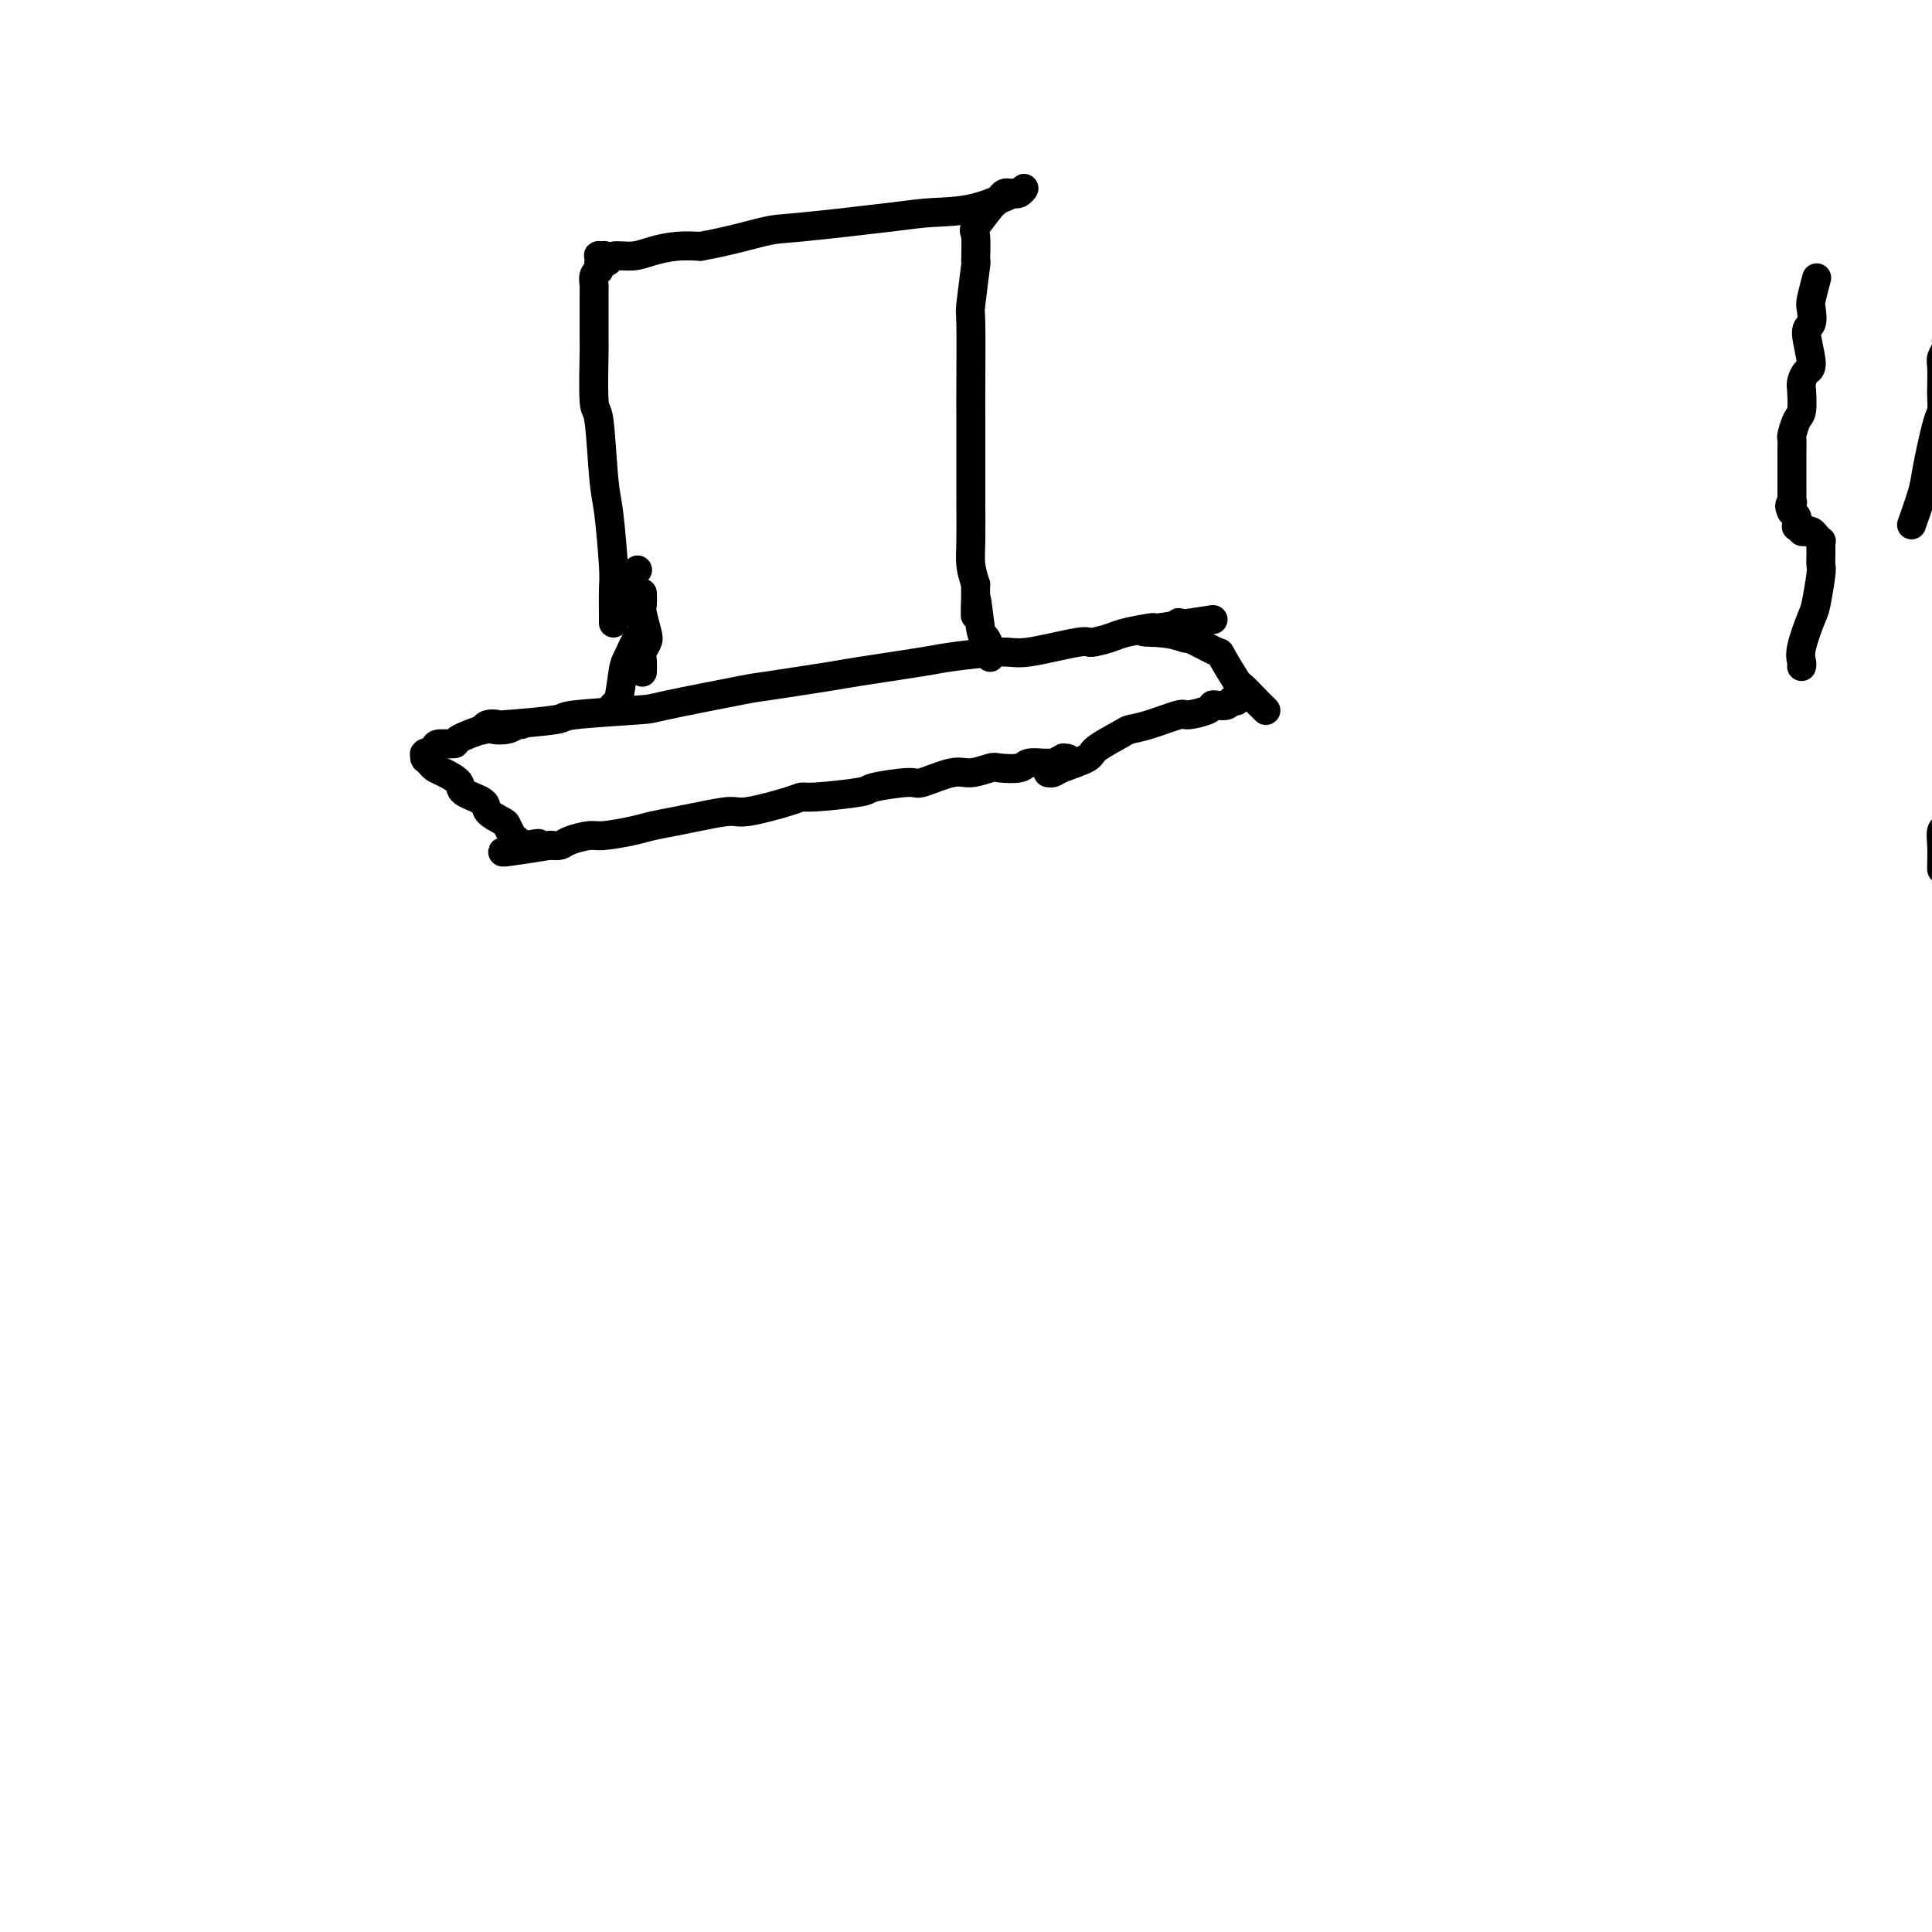 <svg viewBox='0 0 400 400' version='1.1' xmlns='http://www.w3.org/2000/svg' xmlns:xlink='http://www.w3.org/1999/xlink'><g fill='none' stroke='#000000' stroke-width='6' stroke-linecap='round' stroke-linejoin='round'><path d='M396,108c-0.210,0.596 -0.420,1.192 0,0c0.420,-1.192 1.472,-4.172 2,-6c0.528,-1.828 0.534,-2.504 1,-5c0.466,-2.496 1.393,-6.812 2,-9c0.607,-2.188 0.894,-2.249 1,-3c0.106,-0.751 0.032,-2.194 0,-3c-0.032,-0.806 -0.023,-0.975 0,-2c0.023,-1.025 0.059,-2.904 0,-4c-0.059,-1.096 -0.212,-1.408 0,-2c0.212,-0.592 0.789,-1.464 1,-2c0.211,-0.536 0.057,-0.735 0,-1c-0.057,-0.265 -0.015,-0.597 0,-1c0.015,-0.403 0.004,-0.879 0,-1c-0.004,-0.121 -0.001,0.111 0,0c0.001,-0.111 0.000,-0.565 0,-1c-0.000,-0.435 -0.000,-0.852 0,-1c0.000,-0.148 0.000,-0.026 0,0c-0.000,0.026 -0.000,-0.045 0,0c0.000,0.045 0.000,0.204 0,0c-0.000,-0.204 -0.000,-0.773 0,-1c0.000,-0.227 0.000,-0.114 0,0'/><path d='M402,180c0.002,0.014 0.005,0.029 0,0c-0.005,-0.029 -0.017,-0.101 0,-1c0.017,-0.899 0.061,-2.626 0,-4c-0.061,-1.374 -0.229,-2.393 0,-3c0.229,-0.607 0.853,-0.800 1,-1c0.147,-0.200 -0.185,-0.408 0,-1c0.185,-0.592 0.887,-1.569 1,-2c0.113,-0.431 -0.362,-0.316 0,-1c0.362,-0.684 1.561,-2.168 2,-3c0.439,-0.832 0.118,-1.011 0,-1c-0.118,0.011 -0.032,0.213 0,0c0.032,-0.213 0.008,-0.841 0,-1c-0.008,-0.159 -0.002,0.151 0,0c0.002,-0.151 0.001,-0.762 0,-1c-0.001,-0.238 -0.000,-0.102 0,0c0.000,0.102 0.000,0.171 0,0c-0.000,-0.171 -0.000,-0.582 0,-1c0.000,-0.418 0.000,-0.843 0,-1c-0.000,-0.157 -0.000,-0.045 0,0c0.000,0.045 0.000,0.022 0,0'/><path d='M373,138c0.055,-0.253 0.109,-0.506 0,-1c-0.109,-0.494 -0.383,-1.231 0,-3c0.383,-1.769 1.423,-4.572 2,-6c0.577,-1.428 0.690,-1.482 1,-3c0.310,-1.518 0.815,-4.500 1,-6c0.185,-1.500 0.049,-1.516 0,-2c-0.049,-0.484 -0.012,-1.435 0,-2c0.012,-0.565 -0.000,-0.744 0,-1c0.000,-0.256 0.014,-0.591 0,-1c-0.014,-0.409 -0.056,-0.893 0,-1c0.056,-0.107 0.208,0.164 0,0c-0.208,-0.164 -0.778,-0.762 -1,-1c-0.222,-0.238 -0.097,-0.117 0,0c0.097,0.117 0.166,0.228 0,0c-0.166,-0.228 -0.565,-0.797 -1,-1c-0.435,-0.203 -0.905,-0.040 -1,0c-0.095,0.040 0.185,-0.042 0,0c-0.185,0.042 -0.834,0.207 -1,0c-0.166,-0.207 0.152,-0.786 0,-1c-0.152,-0.214 -0.773,-0.061 -1,0c-0.227,0.061 -0.061,0.031 0,0c0.061,-0.031 0.017,-0.064 0,0c-0.017,0.064 -0.008,0.224 0,0c0.008,-0.224 0.016,-0.831 0,-1c-0.016,-0.169 -0.056,0.099 0,0c0.056,-0.099 0.207,-0.565 0,-1c-0.207,-0.435 -0.774,-0.839 -1,-1c-0.226,-0.161 -0.113,-0.081 0,0'/><path d='M371,106c-0.928,-1.394 -0.249,-1.879 0,-2c0.249,-0.121 0.067,0.123 0,0c-0.067,-0.123 -0.018,-0.614 0,-1c0.018,-0.386 0.005,-0.666 0,-1c-0.005,-0.334 -0.001,-0.723 0,-1c0.001,-0.277 0.000,-0.444 0,-1c-0.000,-0.556 0.000,-1.501 0,-2c-0.000,-0.499 -0.001,-0.551 0,-1c0.001,-0.449 0.003,-1.293 0,-2c-0.003,-0.707 -0.011,-1.275 0,-2c0.011,-0.725 0.042,-1.605 0,-2c-0.042,-0.395 -0.155,-0.304 0,-1c0.155,-0.696 0.580,-2.180 1,-3c0.420,-0.820 0.836,-0.978 1,-2c0.164,-1.022 0.078,-2.908 0,-4c-0.078,-1.092 -0.147,-1.390 0,-2c0.147,-0.610 0.509,-1.533 1,-2c0.491,-0.467 1.111,-0.479 1,-2c-0.111,-1.521 -0.954,-4.552 -1,-6c-0.046,-1.448 0.706,-1.313 1,-2c0.294,-0.687 0.130,-2.194 0,-3c-0.130,-0.806 -0.227,-0.909 0,-2c0.227,-1.091 0.779,-3.169 1,-4c0.221,-0.831 0.110,-0.416 0,0'/><path d='M127,129c-0.002,-0.442 -0.003,-0.884 0,-1c0.003,-0.116 0.012,0.095 0,-1c-0.012,-1.095 -0.044,-3.496 0,-5c0.044,-1.504 0.166,-2.110 0,-5c-0.166,-2.890 -0.619,-8.065 -1,-11c-0.381,-2.935 -0.691,-3.629 -1,-7c-0.309,-3.371 -0.619,-9.418 -1,-12c-0.381,-2.582 -0.834,-1.697 -1,-4c-0.166,-2.303 -0.044,-7.792 0,-10c0.044,-2.208 0.011,-1.134 0,-2c-0.011,-0.866 0.001,-3.671 0,-6c-0.001,-2.329 -0.014,-4.182 0,-5c0.014,-0.818 0.056,-0.601 0,-1c-0.056,-0.399 -0.211,-1.412 0,-2c0.211,-0.588 0.789,-0.750 1,-1c0.211,-0.250 0.056,-0.589 0,-1c-0.056,-0.411 -0.011,-0.895 0,-1c0.011,-0.105 -0.011,0.167 0,0c0.011,-0.167 0.054,-0.773 0,-1c-0.054,-0.227 -0.207,-0.074 0,0c0.207,0.074 0.774,0.068 1,0c0.226,-0.068 0.111,-0.200 0,0c-0.111,0.200 -0.219,0.730 0,1c0.219,0.270 0.763,0.279 1,0c0.237,-0.279 0.166,-0.845 1,-1c0.834,-0.155 2.574,0.103 4,0c1.426,-0.103 2.538,-0.566 4,-1c1.462,-0.434 3.275,-0.838 5,-1c1.725,-0.162 3.363,-0.081 5,0'/><path d='M145,51c5.505,-0.957 10.268,-2.348 13,-3c2.732,-0.652 3.434,-0.565 8,-1c4.566,-0.435 12.998,-1.394 18,-2c5.002,-0.606 6.574,-0.861 9,-1c2.426,-0.139 5.705,-0.163 9,-1c3.295,-0.837 6.606,-2.487 8,-3c1.394,-0.513 0.872,0.111 1,0c0.128,-0.111 0.906,-0.958 1,-1c0.094,-0.042 -0.497,0.721 -1,1c-0.503,0.279 -0.919,0.075 -1,0c-0.081,-0.075 0.171,-0.021 0,0c-0.171,0.021 -0.767,0.008 -1,0c-0.233,-0.008 -0.105,-0.013 0,0c0.105,0.013 0.185,0.042 0,0c-0.185,-0.042 -0.635,-0.154 -1,0c-0.365,0.154 -0.644,0.576 -1,1c-0.356,0.424 -0.789,0.852 -1,1c-0.211,0.148 -0.199,0.018 -1,1c-0.801,0.982 -2.415,3.077 -3,4c-0.585,0.923 -0.143,0.673 0,2c0.143,1.327 -0.014,4.229 0,5c0.014,0.771 0.200,-0.591 0,1c-0.200,1.591 -0.786,6.133 -1,8c-0.214,1.867 -0.057,1.058 0,4c0.057,2.942 0.016,9.634 0,13c-0.016,3.366 -0.005,3.408 0,6c0.005,2.592 0.004,7.736 0,11c-0.004,3.264 -0.011,4.648 0,7c0.011,2.352 0.042,5.672 0,8c-0.042,2.328 -0.155,3.665 0,5c0.155,1.335 0.577,2.667 1,4'/><path d='M202,121c-0.049,11.787 -0.171,4.253 0,3c0.171,-1.253 0.634,3.773 1,6c0.366,2.227 0.634,1.653 1,2c0.366,0.347 0.830,1.613 1,2c0.170,0.387 0.046,-0.107 0,0c-0.046,0.107 -0.012,0.813 0,1c0.012,0.187 0.003,-0.146 0,0c-0.003,0.146 -0.001,0.771 0,1c0.001,0.229 0.000,0.062 0,0c-0.000,-0.062 -0.000,-0.018 0,0c0.000,0.018 0.000,0.009 0,0'/><path d='M133,123c-0.008,-0.195 -0.015,-0.390 0,0c0.015,0.390 0.053,1.364 0,2c-0.053,0.636 -0.196,0.932 0,2c0.196,1.068 0.732,2.906 1,4c0.268,1.094 0.268,1.442 0,2c-0.268,0.558 -0.804,1.326 -1,2c-0.196,0.674 -0.053,1.253 0,2c0.053,0.747 0.014,1.663 0,2c-0.014,0.337 -0.004,0.096 0,0c0.004,-0.096 0.002,-0.048 0,0'/><path d='M132,118c-0.421,0.335 -0.842,0.671 -1,1c-0.158,0.329 -0.052,0.652 0,1c0.052,0.348 0.050,0.720 0,1c-0.050,0.280 -0.150,0.467 0,1c0.150,0.533 0.549,1.412 1,3c0.451,1.588 0.955,3.883 1,5c0.045,1.117 -0.370,1.055 -1,2c-0.630,0.945 -1.475,2.898 -2,4c-0.525,1.102 -0.729,1.353 -1,3c-0.271,1.647 -0.609,4.689 -1,6c-0.391,1.311 -0.836,0.891 -1,1c-0.164,0.109 -0.047,0.745 0,1c0.047,0.255 0.023,0.127 0,0'/><path d='M100,151c-0.047,0.112 -0.095,0.223 0,0c0.095,-0.223 0.332,-0.781 1,-1c0.668,-0.219 1.767,-0.101 2,0c0.233,0.101 -0.400,0.184 2,0c2.400,-0.184 7.831,-0.634 10,-1c2.169,-0.366 1.074,-0.646 4,-1c2.926,-0.354 9.874,-0.781 13,-1c3.126,-0.219 2.430,-0.229 6,-1c3.570,-0.771 11.405,-2.305 15,-3c3.595,-0.695 2.951,-0.553 6,-1c3.049,-0.447 9.790,-1.483 13,-2c3.210,-0.517 2.890,-0.515 6,-1c3.110,-0.485 9.650,-1.458 13,-2c3.350,-0.542 3.511,-0.652 6,-1c2.489,-0.348 7.307,-0.933 10,-1c2.693,-0.067 3.260,0.386 6,0c2.740,-0.386 7.652,-1.610 10,-2c2.348,-0.390 2.131,0.053 3,0c0.869,-0.053 2.825,-0.603 4,-1c1.175,-0.397 1.569,-0.642 3,-1c1.431,-0.358 3.900,-0.828 5,-1c1.100,-0.172 0.831,-0.046 1,0c0.169,0.046 0.777,0.012 1,0c0.223,-0.012 0.060,-0.003 0,0c-0.060,0.003 -0.017,0.001 0,0c0.017,-0.001 0.009,-0.000 0,0'/><path d='M240,130c21.738,-3.293 6.085,-1.027 0,0c-6.085,1.027 -2.600,0.815 0,1c2.600,0.185 4.314,0.767 5,1c0.686,0.233 0.343,0.116 0,0'/><path d='M244,129c0.024,-0.090 0.049,-0.180 0,0c-0.049,0.180 -0.170,0.631 0,1c0.170,0.369 0.631,0.658 1,1c0.369,0.342 0.646,0.737 1,1c0.354,0.263 0.786,0.393 2,1c1.214,0.607 3.212,1.690 4,2c0.788,0.310 0.368,-0.153 1,1c0.632,1.153 2.317,3.920 3,5c0.683,1.080 0.365,0.471 1,1c0.635,0.529 2.223,2.194 3,3c0.777,0.806 0.744,0.752 1,1c0.256,0.248 0.801,0.799 1,1c0.199,0.201 0.053,0.054 0,0c-0.053,-0.054 -0.014,-0.015 0,0c0.014,0.015 0.004,0.004 0,0c-0.004,-0.004 -0.002,-0.002 0,0'/><path d='M257,144c-0.032,0.030 -0.064,0.060 0,0c0.064,-0.060 0.225,-0.208 0,0c-0.225,0.208 -0.837,0.774 -1,1c-0.163,0.226 0.124,0.112 0,0c-0.124,-0.112 -0.660,-0.224 -1,0c-0.340,0.224 -0.484,0.782 -1,1c-0.516,0.218 -1.405,0.095 -2,0c-0.595,-0.095 -0.896,-0.162 -1,0c-0.104,0.162 -0.010,0.555 -1,1c-0.990,0.445 -3.063,0.944 -4,1c-0.937,0.056 -0.738,-0.329 -2,0c-1.262,0.329 -3.983,1.372 -6,2c-2.017,0.628 -3.328,0.840 -4,1c-0.672,0.160 -0.705,0.267 -2,1c-1.295,0.733 -3.853,2.091 -5,3c-1.147,0.909 -0.882,1.368 -2,2c-1.118,0.632 -3.619,1.437 -5,2c-1.381,0.563 -1.641,0.882 -2,1c-0.359,0.118 -0.817,0.034 -1,0c-0.183,-0.034 -0.092,-0.017 0,0'/><path d='M221,157c-0.408,-0.008 -0.817,-0.016 -1,0c-0.183,0.016 -0.141,0.057 0,0c0.141,-0.057 0.381,-0.212 0,0c-0.381,0.212 -1.384,0.793 -2,1c-0.616,0.207 -0.844,0.042 -1,0c-0.156,-0.042 -0.238,0.040 -1,0c-0.762,-0.040 -2.203,-0.203 -3,0c-0.797,0.203 -0.951,0.770 -2,1c-1.049,0.230 -2.992,0.122 -4,0c-1.008,-0.122 -1.080,-0.258 -2,0c-0.920,0.258 -2.689,0.909 -4,1c-1.311,0.091 -2.165,-0.379 -4,0c-1.835,0.379 -4.653,1.608 -6,2c-1.347,0.392 -1.225,-0.053 -3,0c-1.775,0.053 -5.446,0.604 -7,1c-1.554,0.396 -0.990,0.636 -3,1c-2.010,0.364 -6.594,0.853 -9,1c-2.406,0.147 -2.635,-0.049 -3,0c-0.365,0.049 -0.865,0.342 -3,1c-2.135,0.658 -5.905,1.682 -8,2c-2.095,0.318 -2.515,-0.070 -4,0c-1.485,0.070 -4.037,0.597 -6,1c-1.963,0.403 -3.339,0.682 -5,1c-1.661,0.318 -3.607,0.677 -5,1c-1.393,0.323 -2.232,0.612 -4,1c-1.768,0.388 -4.466,0.875 -6,1c-1.534,0.125 -1.906,-0.111 -3,0c-1.094,0.111 -2.910,0.568 -4,1c-1.090,0.432 -1.454,0.838 -2,1c-0.546,0.162 -1.273,0.081 -2,0'/><path d='M114,175c-17.398,2.785 -7.393,0.746 -4,0c3.393,-0.746 0.174,-0.200 -1,0c-1.174,0.200 -0.304,0.055 0,0c0.304,-0.055 0.043,-0.019 0,0c-0.043,0.019 0.133,0.020 0,0c-0.133,-0.020 -0.576,-0.062 -1,0c-0.424,0.062 -0.831,0.229 -1,0c-0.169,-0.229 -0.101,-0.853 0,-1c0.101,-0.147 0.237,0.183 0,0c-0.237,-0.183 -0.845,-0.878 -1,-1c-0.155,-0.122 0.145,0.329 0,0c-0.145,-0.329 -0.733,-1.439 -1,-2c-0.267,-0.561 -0.213,-0.573 -1,-1c-0.787,-0.427 -2.417,-1.270 -3,-2c-0.583,-0.730 -0.121,-1.347 -1,-2c-0.879,-0.653 -3.100,-1.340 -4,-2c-0.900,-0.660 -0.480,-1.291 -1,-2c-0.520,-0.709 -1.982,-1.497 -3,-2c-1.018,-0.503 -1.593,-0.722 -2,-1c-0.407,-0.278 -0.645,-0.614 -1,-1c-0.355,-0.386 -0.827,-0.822 -1,-1c-0.173,-0.178 -0.048,-0.100 0,0c0.048,0.100 0.018,0.220 0,0c-0.018,-0.220 -0.026,-0.781 0,-1c0.026,-0.219 0.084,-0.098 0,0c-0.084,0.098 -0.310,0.171 0,0c0.310,-0.171 1.155,-0.585 2,-1'/><path d='M90,155c0.195,-0.698 0.183,-0.944 1,-1c0.817,-0.056 2.463,0.077 3,0c0.537,-0.077 -0.034,-0.364 1,-1c1.034,-0.636 3.674,-1.620 5,-2c1.326,-0.380 1.340,-0.154 2,0c0.660,0.154 1.967,0.237 3,0c1.033,-0.237 1.792,-0.796 2,-1c0.208,-0.204 -0.136,-0.055 0,0c0.136,0.055 0.753,0.016 1,0c0.247,-0.016 0.123,-0.008 0,0'/></g>
</svg>